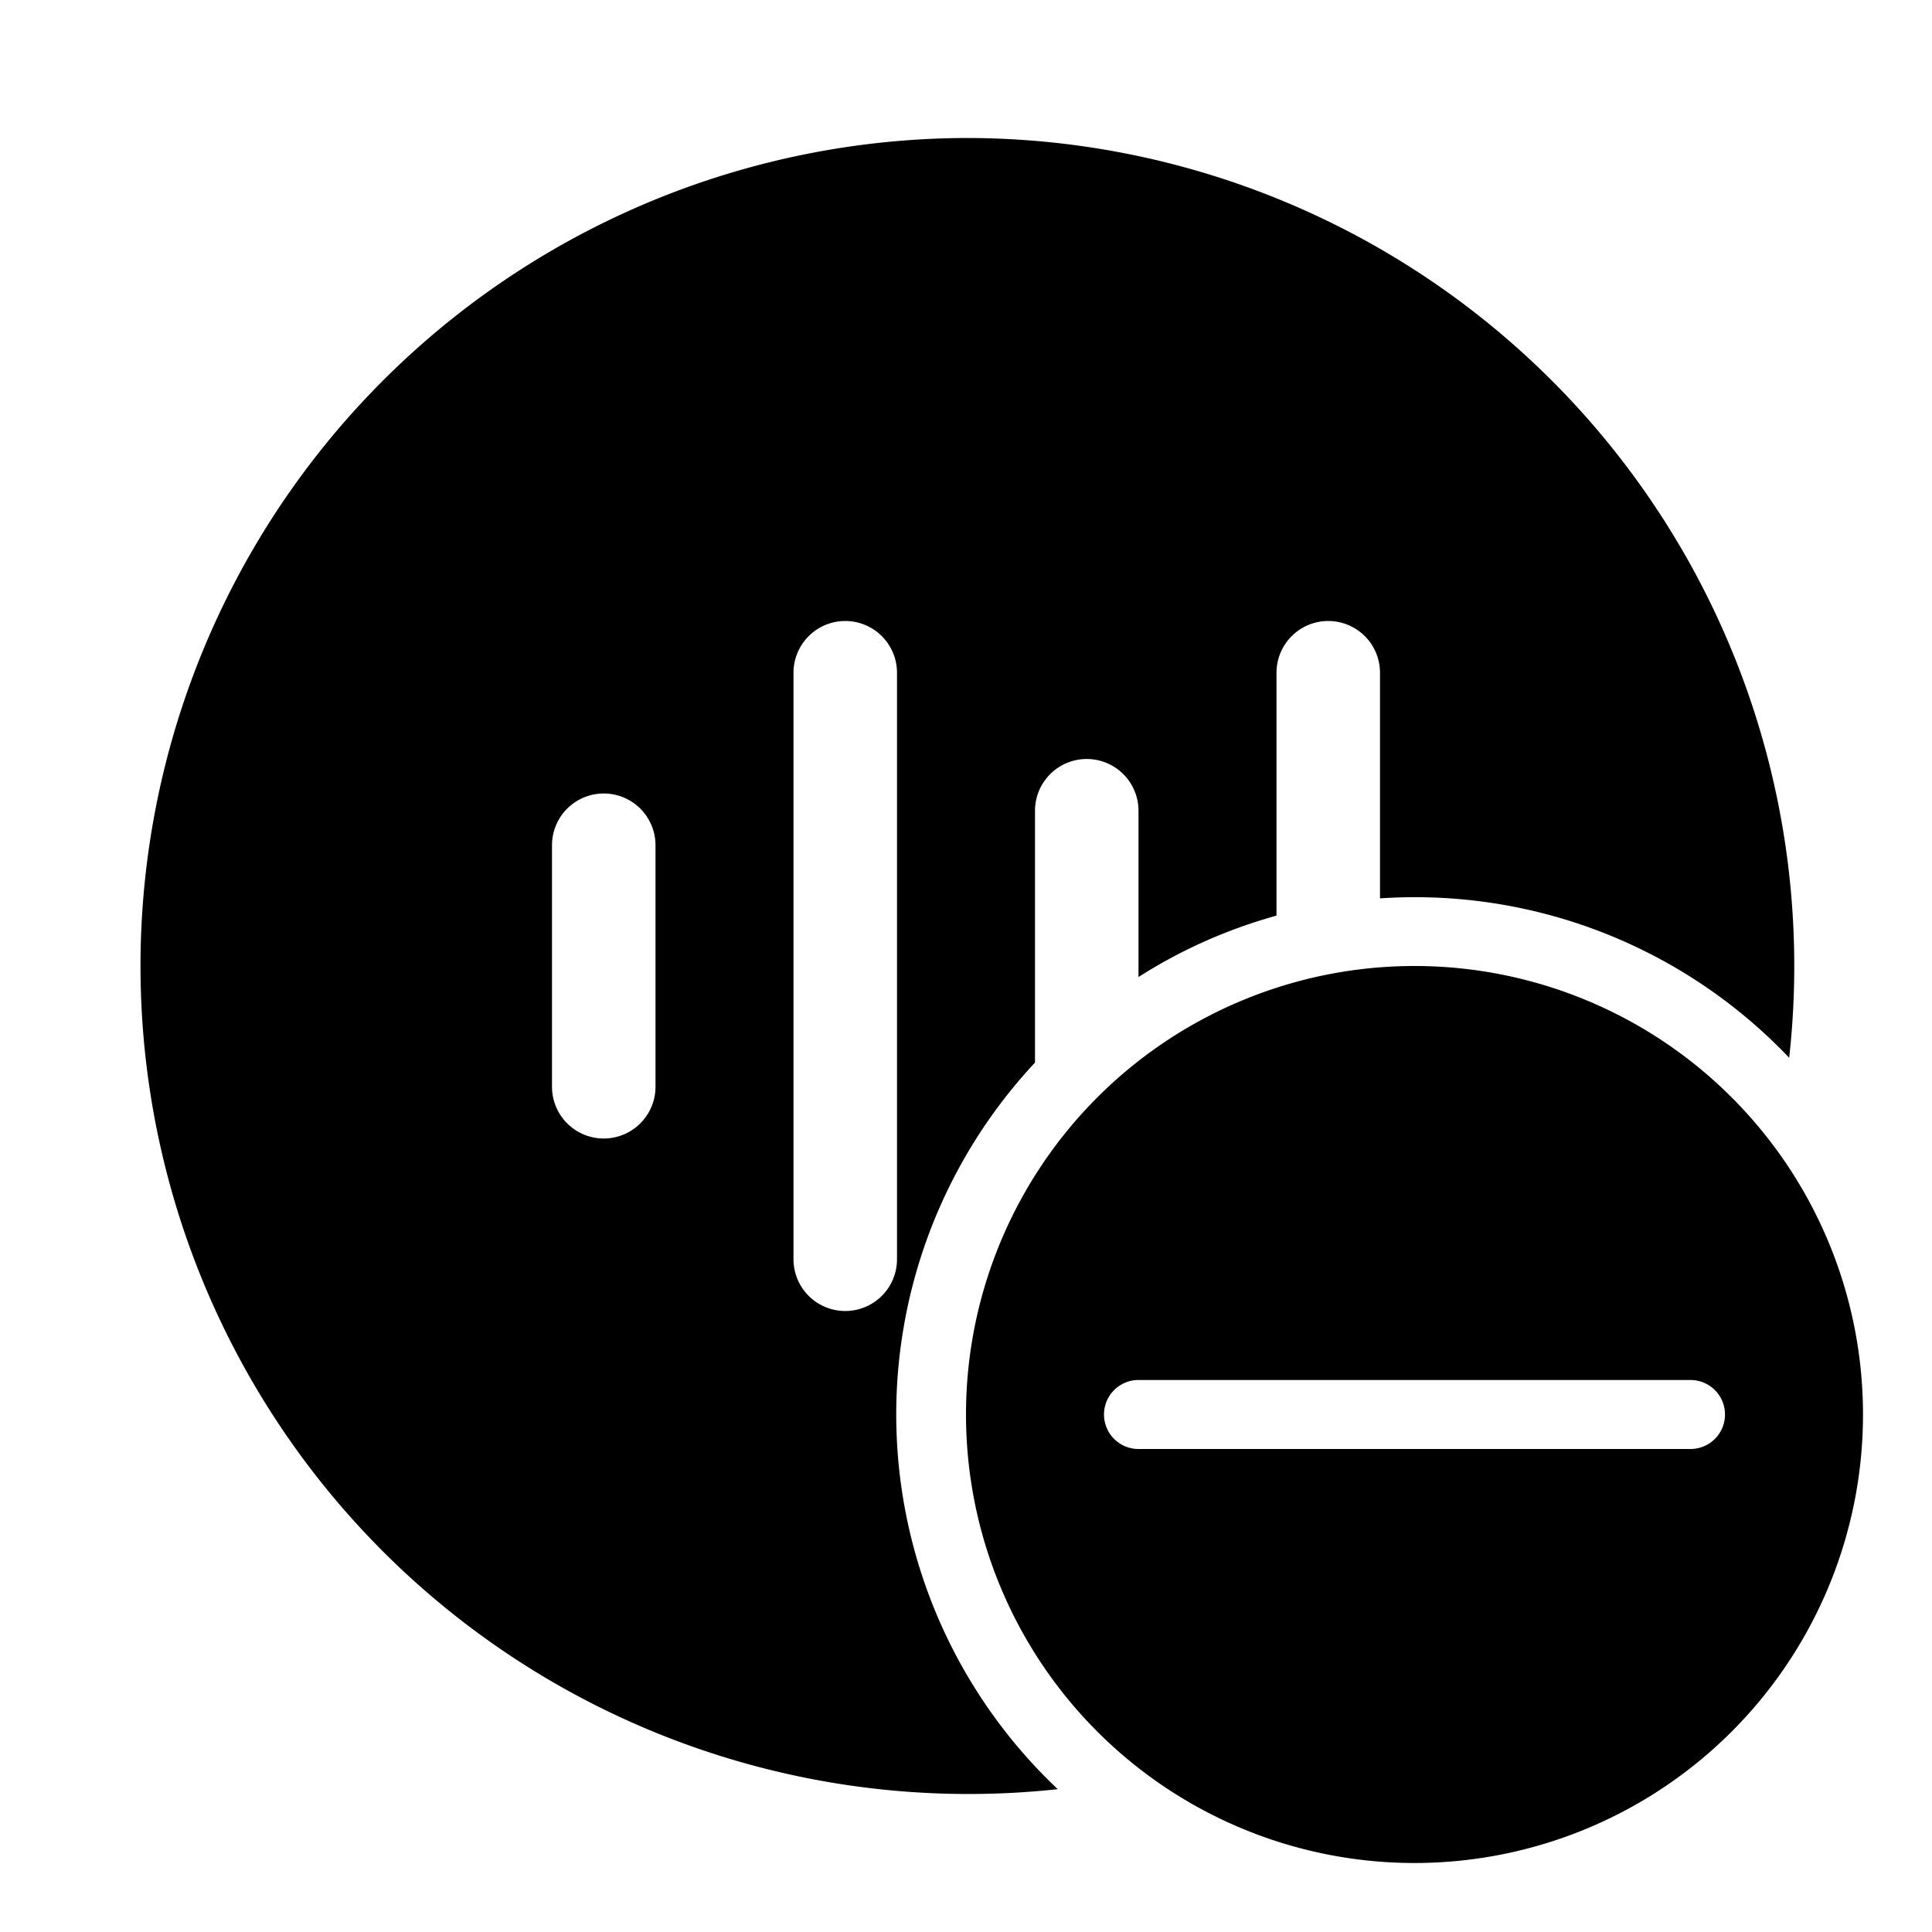 <svg width="28" height="28" viewBox="0 0 28 28" xmlns="http://www.w3.org/2000/svg"><path d="M20.5 14a6.5 6.5 0 1 1 0 13 6.5 6.5 0 0 1 0-13ZM14 2a12 12 0 0 1 11.93 13.33A7.48 7.48 0 0 0 20 13.02V9.75a.75.75 0 0 0-1.5 0v3.52c-.72.2-1.39.5-2 .89v-2.41a.75.75 0 0 0-1.5 0v3.65a7.47 7.47 0 0 0 .33 10.53A12 12 0 1 1 14 2Zm2.5 18a.5.5 0 0 0 0 1h8a.5.5 0 0 0 0-1h-8ZM12.25 9a.75.75 0 0 0-.75.75v8.5a.75.75 0 0 0 1.5 0v-8.5a.75.75 0 0 0-.75-.75Zm-3.5 2.5a.75.75 0 0 0-.75.75v3.5a.75.75 0 0 0 1.5 0v-3.5a.75.75 0 0 0-.75-.75Z"/></svg>